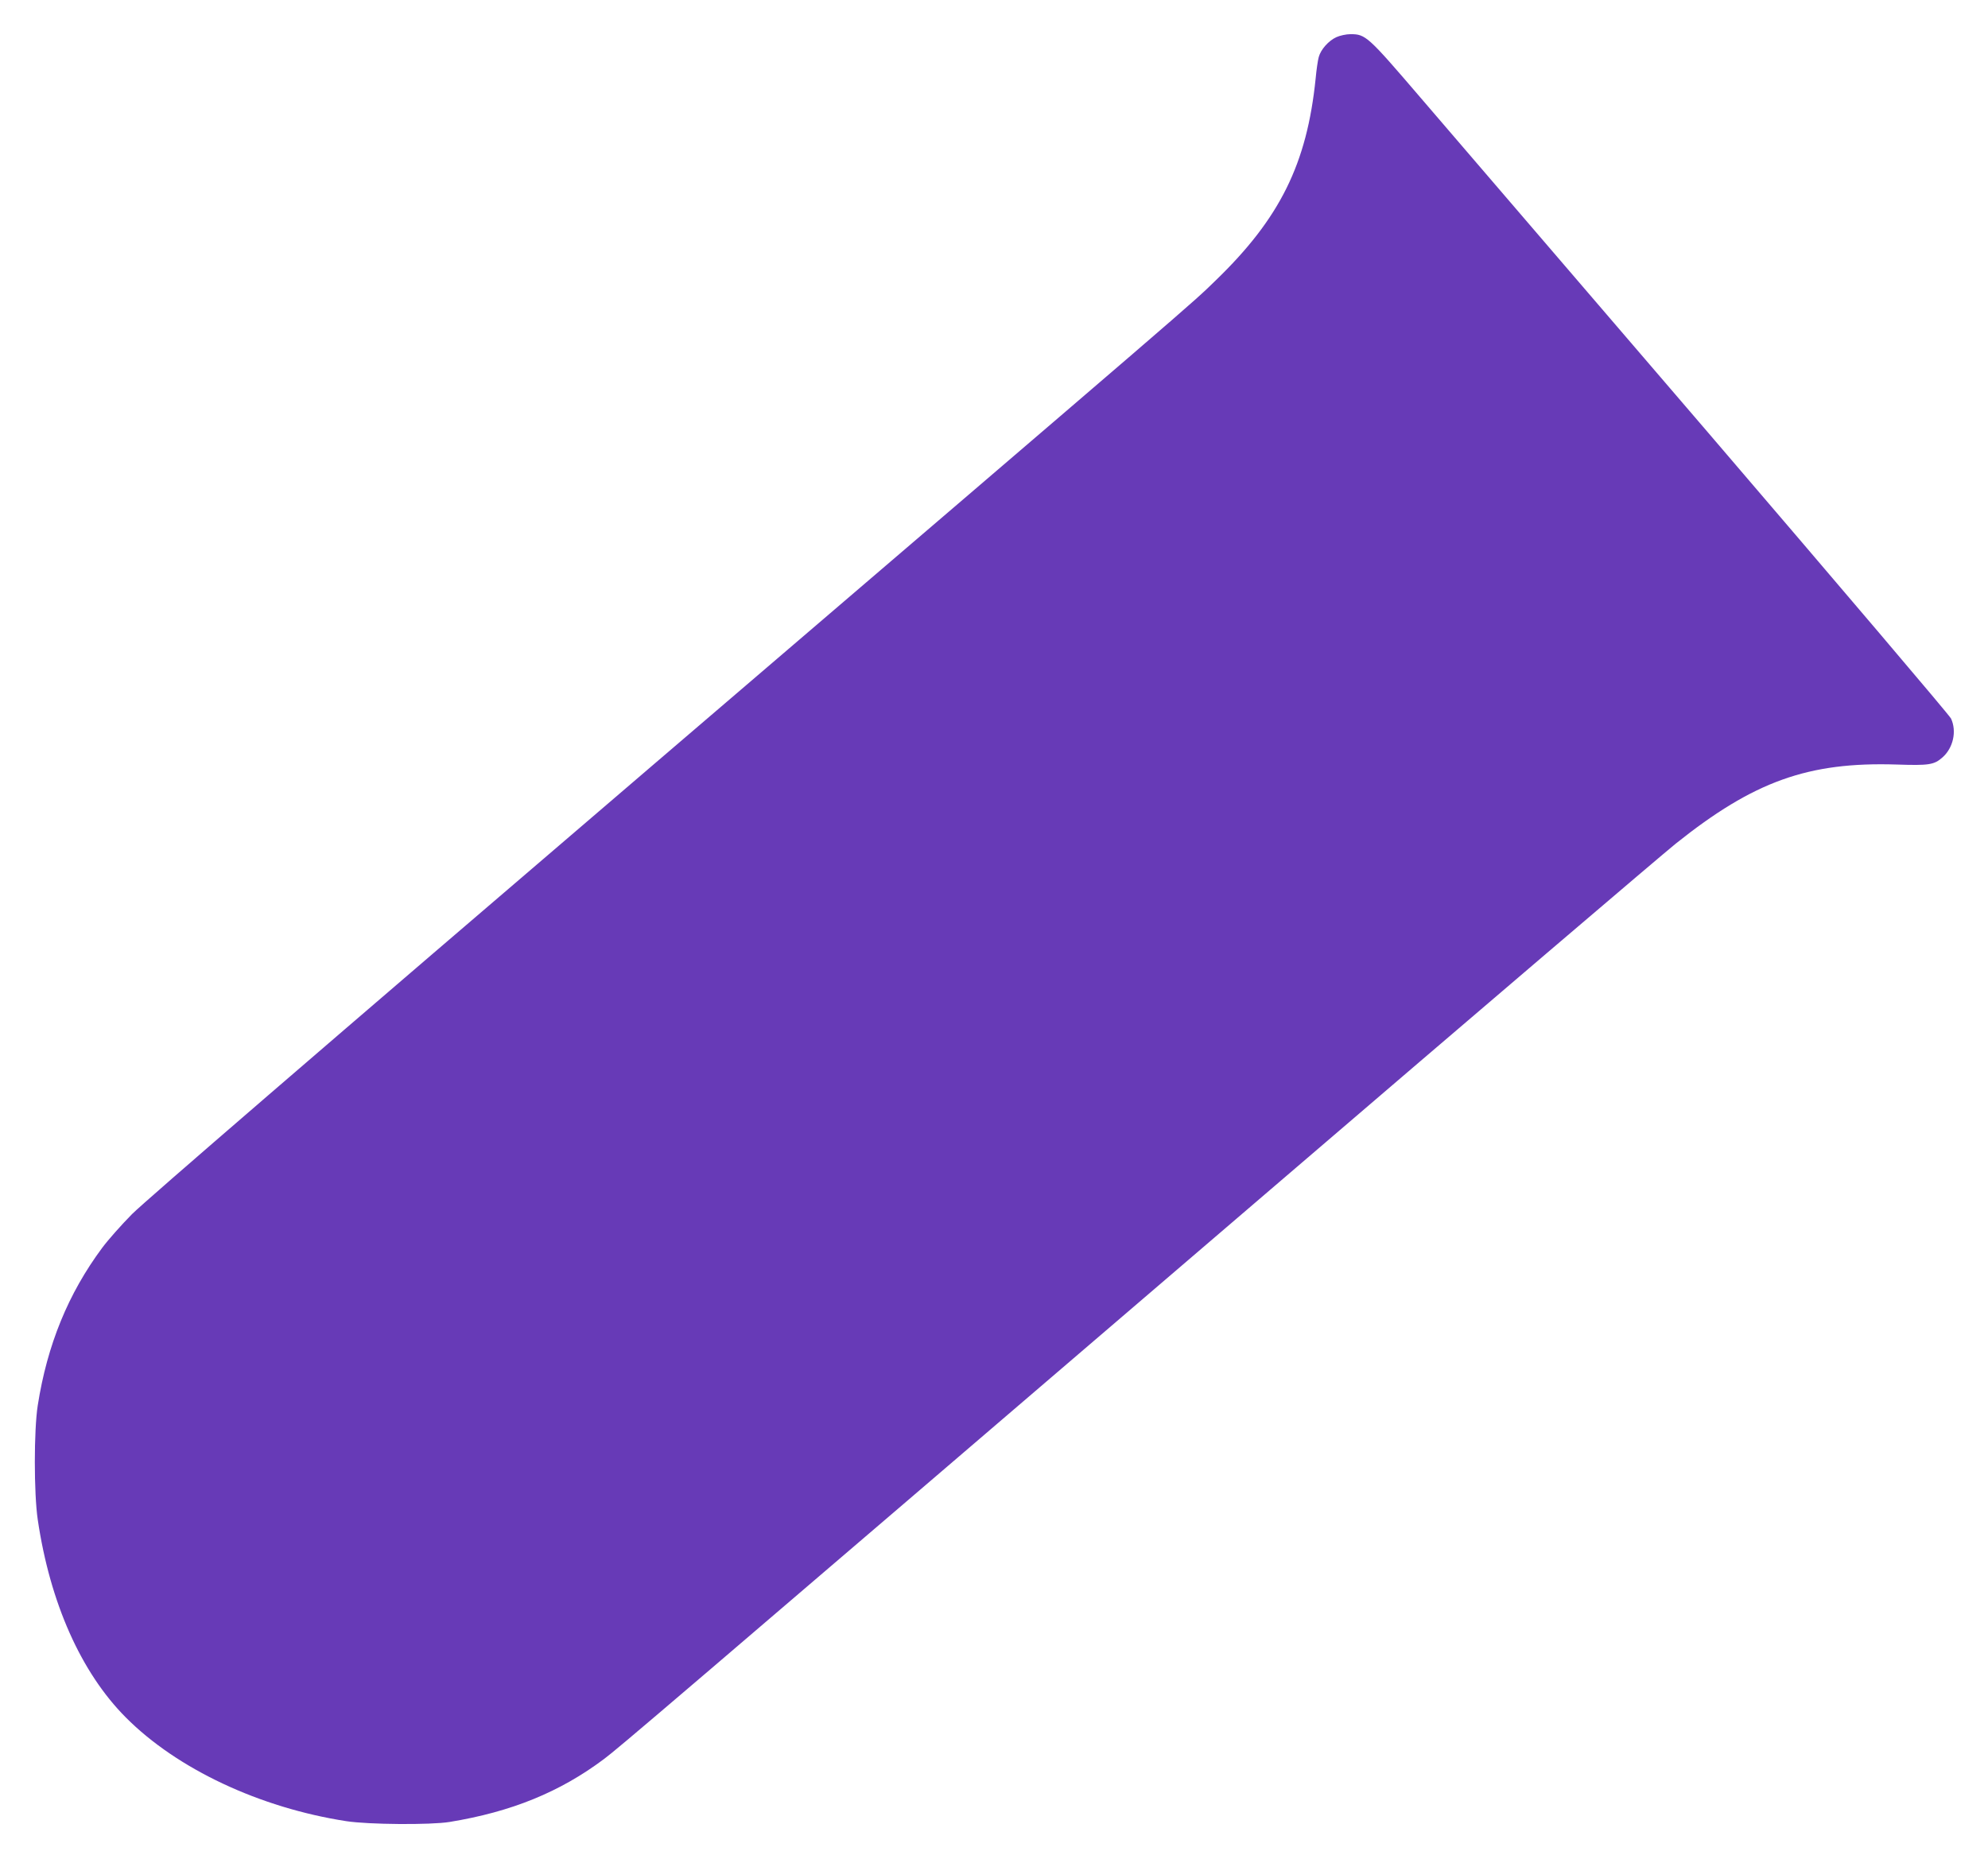 <?xml version="1.0" standalone="no"?>
<!DOCTYPE svg PUBLIC "-//W3C//DTD SVG 20010904//EN"
 "http://www.w3.org/TR/2001/REC-SVG-20010904/DTD/svg10.dtd">
<svg version="1.0" xmlns="http://www.w3.org/2000/svg"
 width="1280pt" height="1197pt" viewBox="0 0 1280 1197"
 preserveAspectRatio="xMidYMid meet">
<g transform="translate(0,1197) scale(0.1,-0.1)"
fill="#673ab7" stroke="none">
<path d="M8605 11731 c-51 -23 -101 -80 -114 -128 -6 -21 -15 -83 -20 -138
-56 -550 -230 -901 -644 -1301 -157 -153 -69 -77 -3632 -3128 -2154 -1844
-3261 -2800 -3345 -2884 -69 -70 -155 -167 -192 -217 -219 -295 -354 -625
-415 -1015 -25 -161 -25 -565 0 -735 79 -536 279 -985 567 -1274 330 -332 863
-582 1420 -668 143 -22 542 -25 665 -5 397 65 710 192 995 406 99 75 307 252
4290 3666 1349 1157 2524 2159 2610 2228 502 401 852 527 1422 509 208 -7 241
-2 295 46 69 61 93 168 55 250 -9 20 -713 848 -1563 1840 -851 991 -1686 1964
-1856 2162 -337 393 -350 405 -448 405 -27 0 -68 -9 -90 -19z"/>
</g>
</svg>
